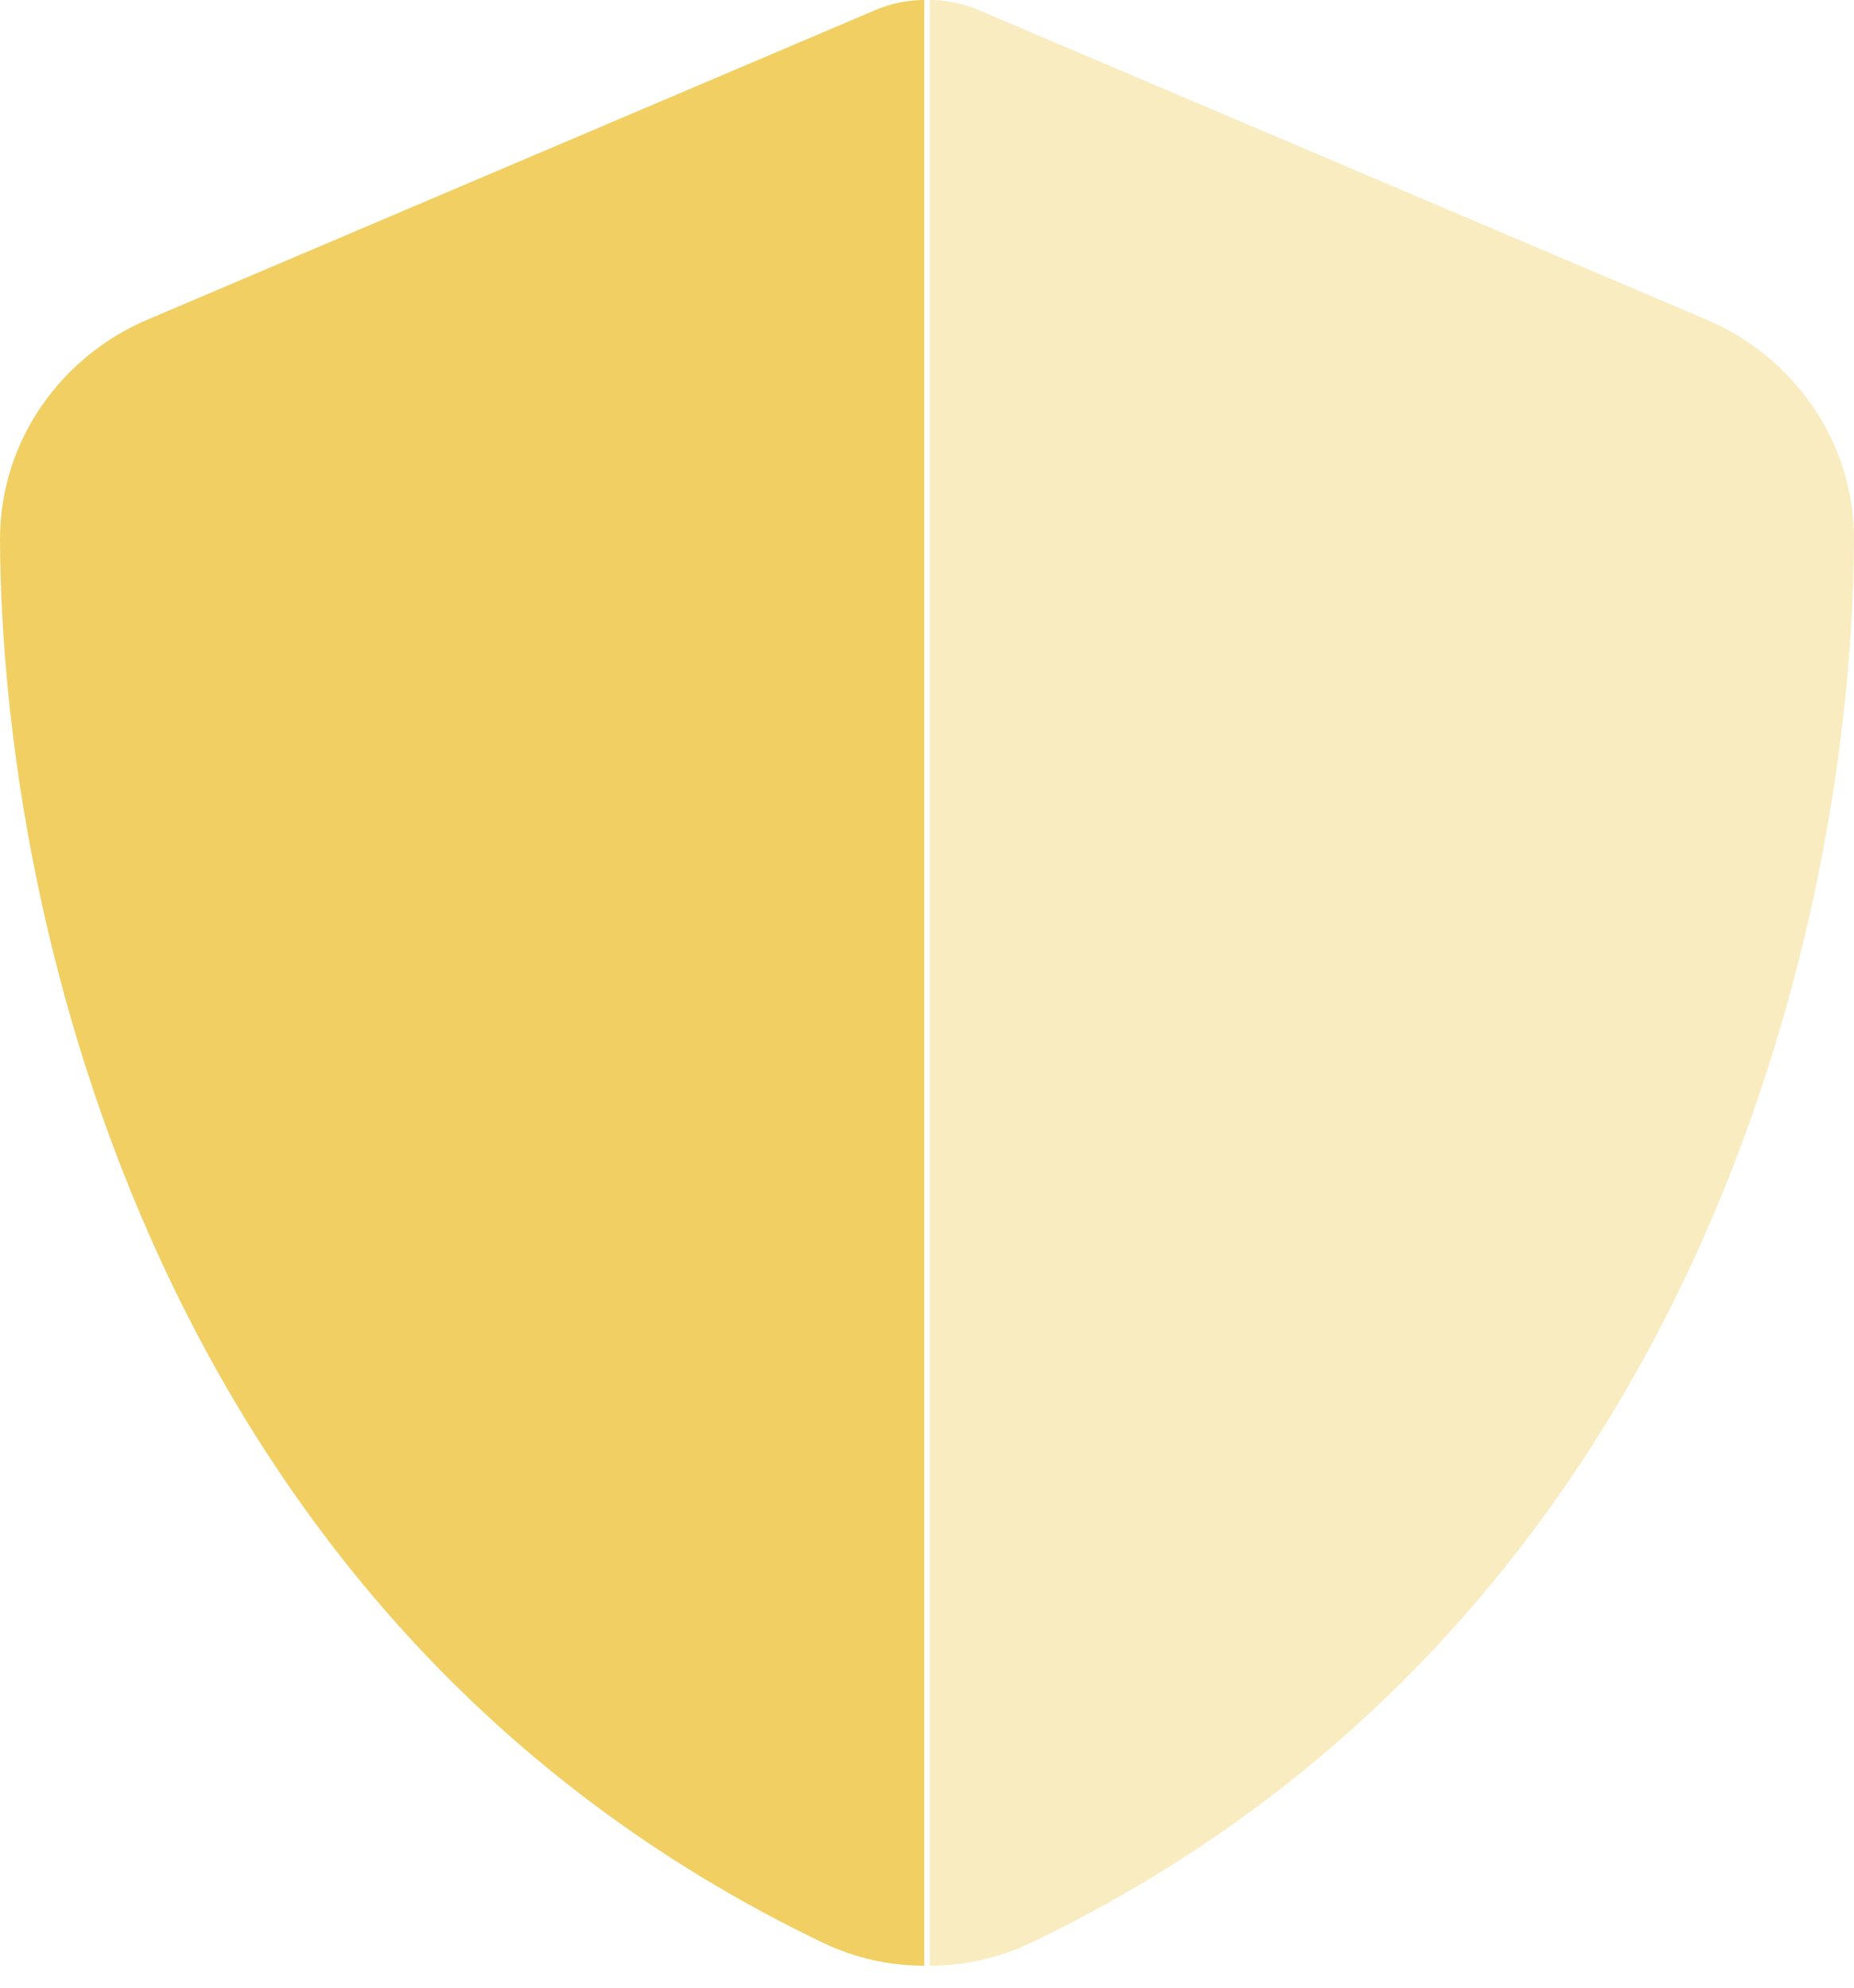 <svg width="28" height="30" viewBox="0 0 28 30" fill="none" xmlns="http://www.w3.org/2000/svg">
<path d="M13.959 0C13.692 0 13.424 0.058 13.18 0.169L2.228 4.824C0.948 5.366 -0.006 6.631 2.64554e-05 8.157C0.029 13.937 2.402 24.513 12.424 29.32C12.906 29.553 13.436 29.669 13.959 29.669V0Z" fill="#F1CF63"/>
<path opacity="0.4" d="M14.041 0C14.308 0 14.576 0.058 14.82 0.169L25.772 4.824C27.052 5.366 28.006 6.631 28 8.157C27.971 13.937 25.598 24.513 15.576 29.32C15.094 29.553 14.564 29.669 14.041 29.669V0Z" fill="#F1CF63"/>
</svg>
